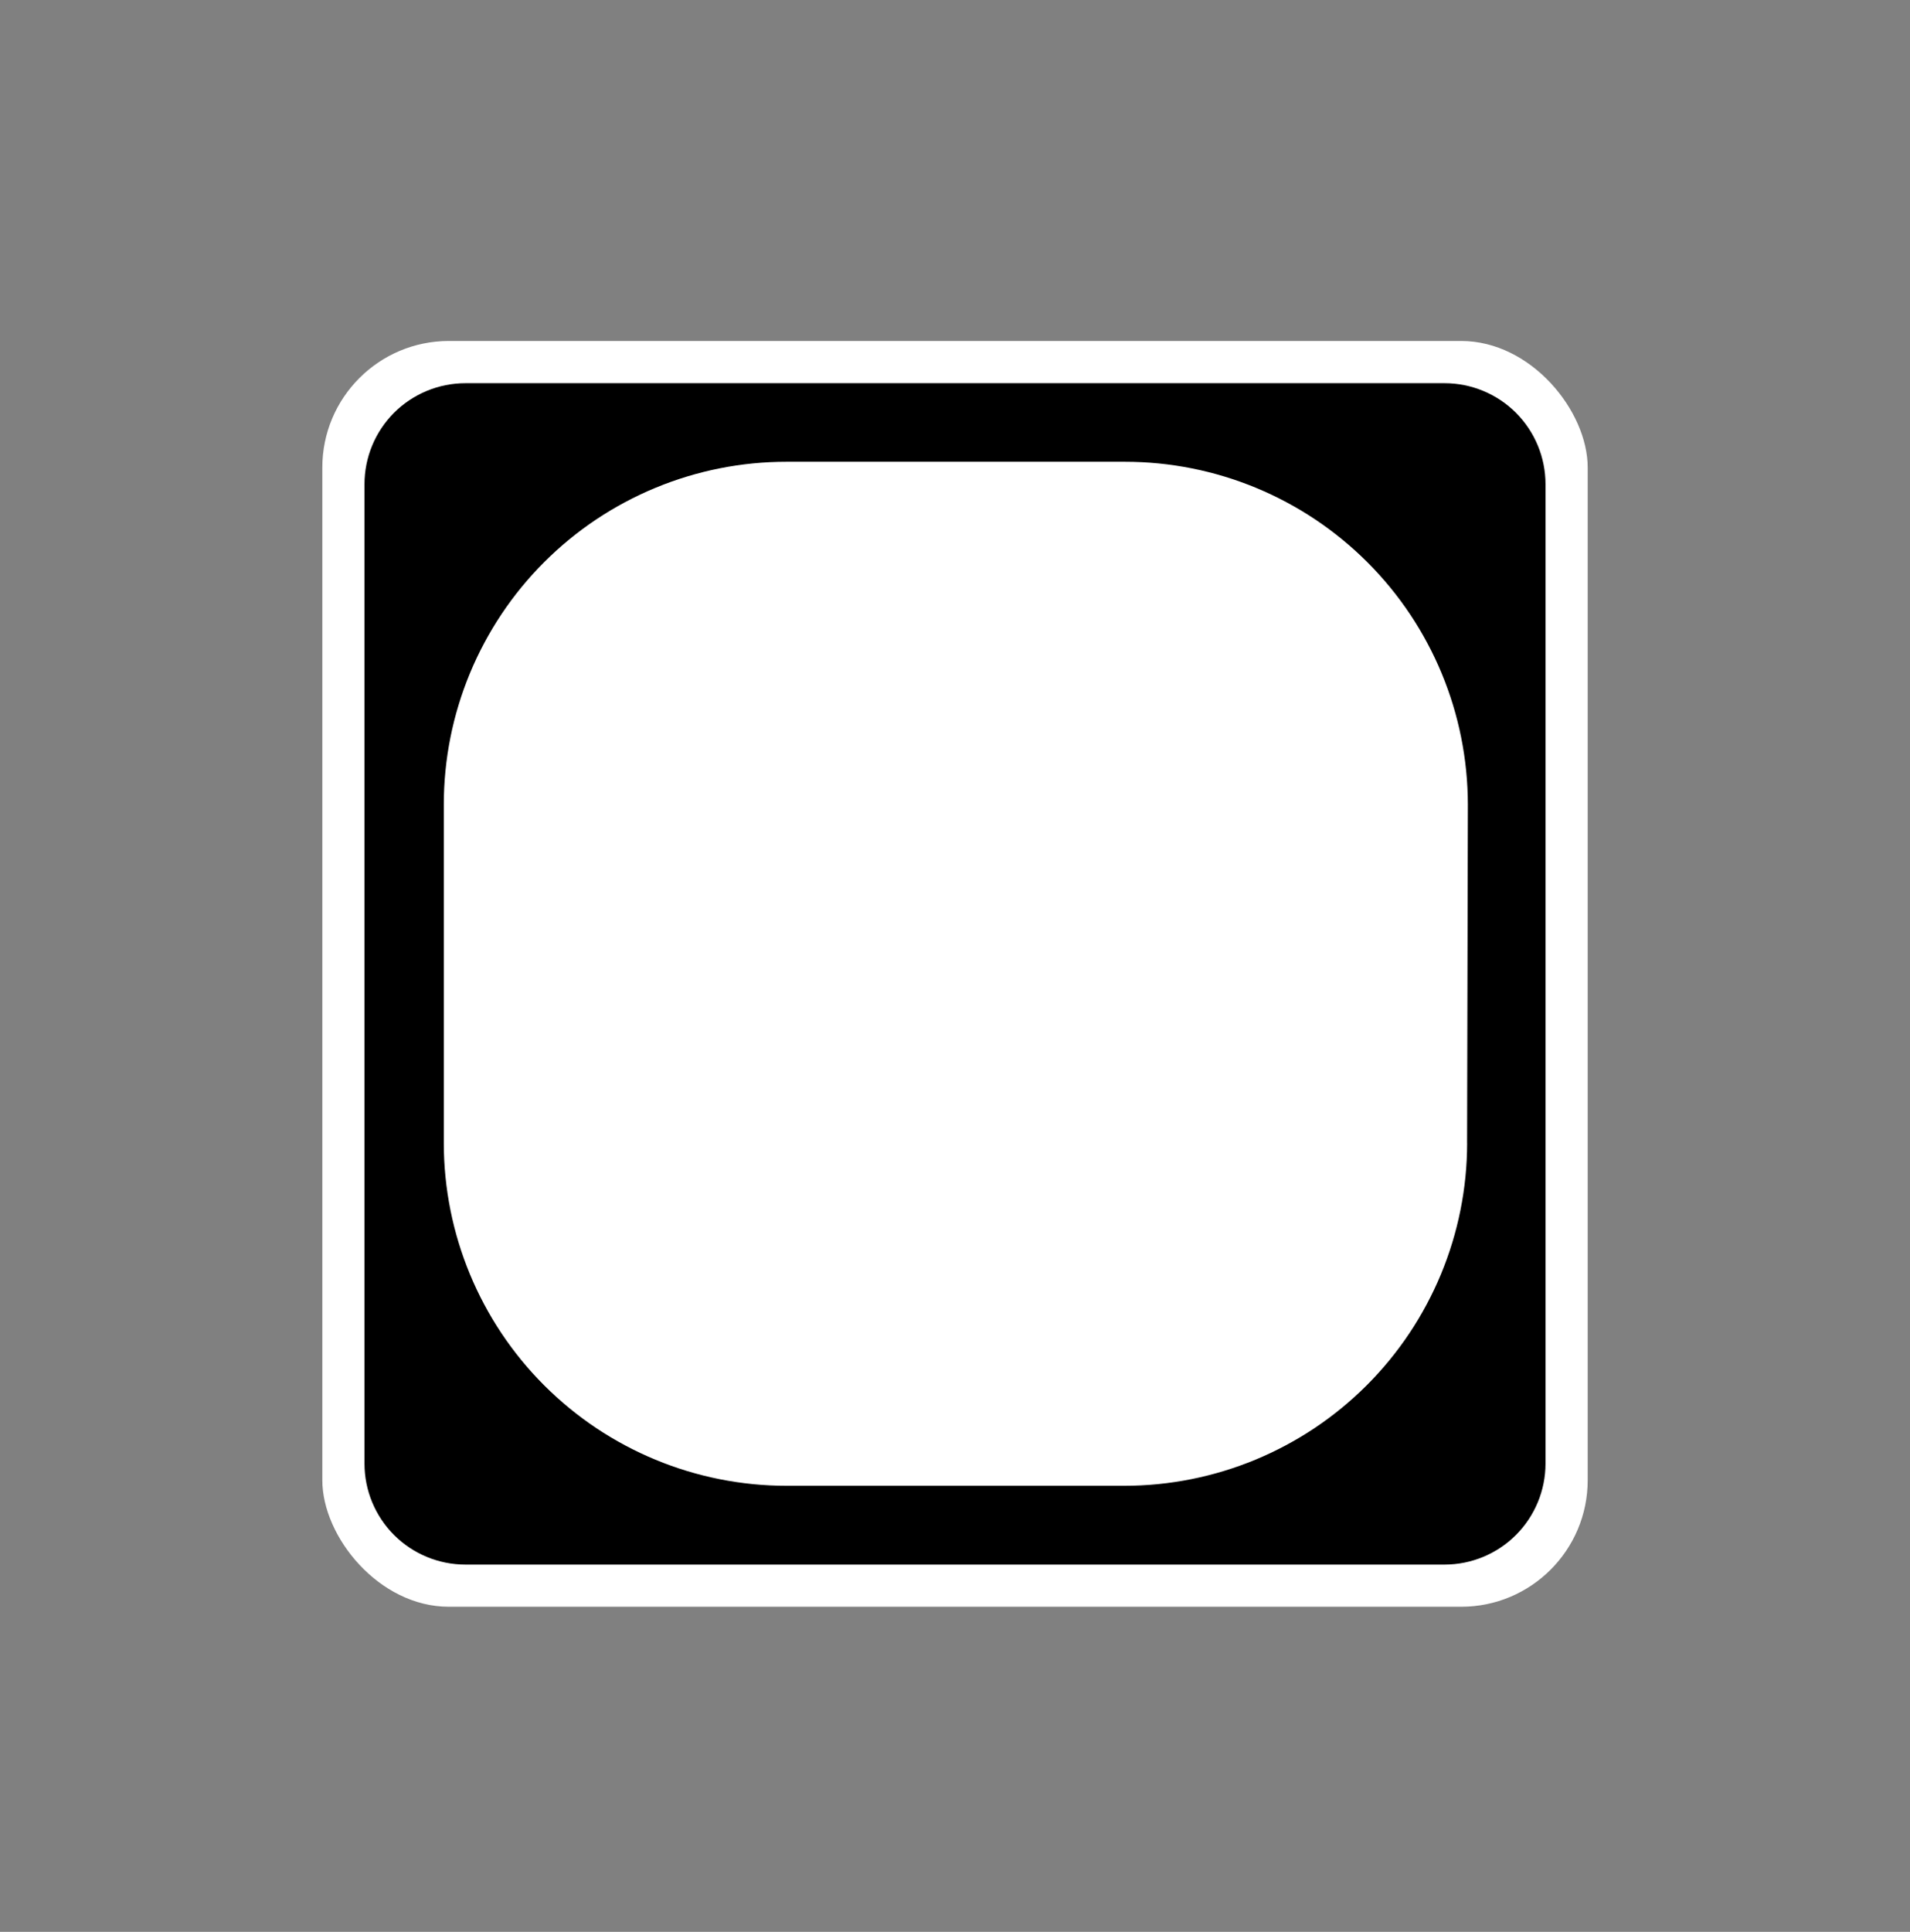 <?xml version="1.0" encoding="UTF-8"?> <svg xmlns="http://www.w3.org/2000/svg" width="90" height="91" viewBox="0 0 90 91" fill="none"><rect x="0" y="0" width="90" height="91" fill="#808080" stroke="none"/><rect x="15.188" y="16.062" width="59.625" height="59.625" rx="5.963" fill="white"></rect><path fill-rule="evenodd" clip-rule="evenodd" d="M68.075 18.051H21.933C20.671 18.051 19.461 18.552 18.568 19.444C17.676 20.337 17.175 21.547 17.175 22.809V68.943C17.175 70.205 17.676 71.415 18.568 72.307C19.461 73.2 20.671 73.701 21.933 73.701H68.075C69.335 73.699 70.544 73.196 71.434 72.304C72.325 71.412 72.825 70.203 72.825 68.943V22.809C72.825 21.548 72.325 20.339 71.434 19.447C70.544 18.555 69.335 18.053 68.075 18.051ZM69.132 53.842C69.129 58.126 67.425 62.233 64.395 65.261C61.364 68.289 57.256 69.99 52.972 69.989H37.064C32.781 69.989 28.673 68.288 25.644 65.26C22.615 62.231 20.913 58.124 20.912 53.841V37.901C20.912 35.78 21.329 33.68 22.141 31.72C22.953 29.761 24.142 27.98 25.642 26.48C27.142 24.98 28.923 23.791 30.883 22.98C32.843 22.168 34.943 21.751 37.064 21.752H53.006C57.29 21.752 61.399 23.454 64.429 26.482C67.459 29.51 69.162 33.617 69.166 37.901L69.13 53.841L69.132 53.842Z" fill="black"></path></svg> 